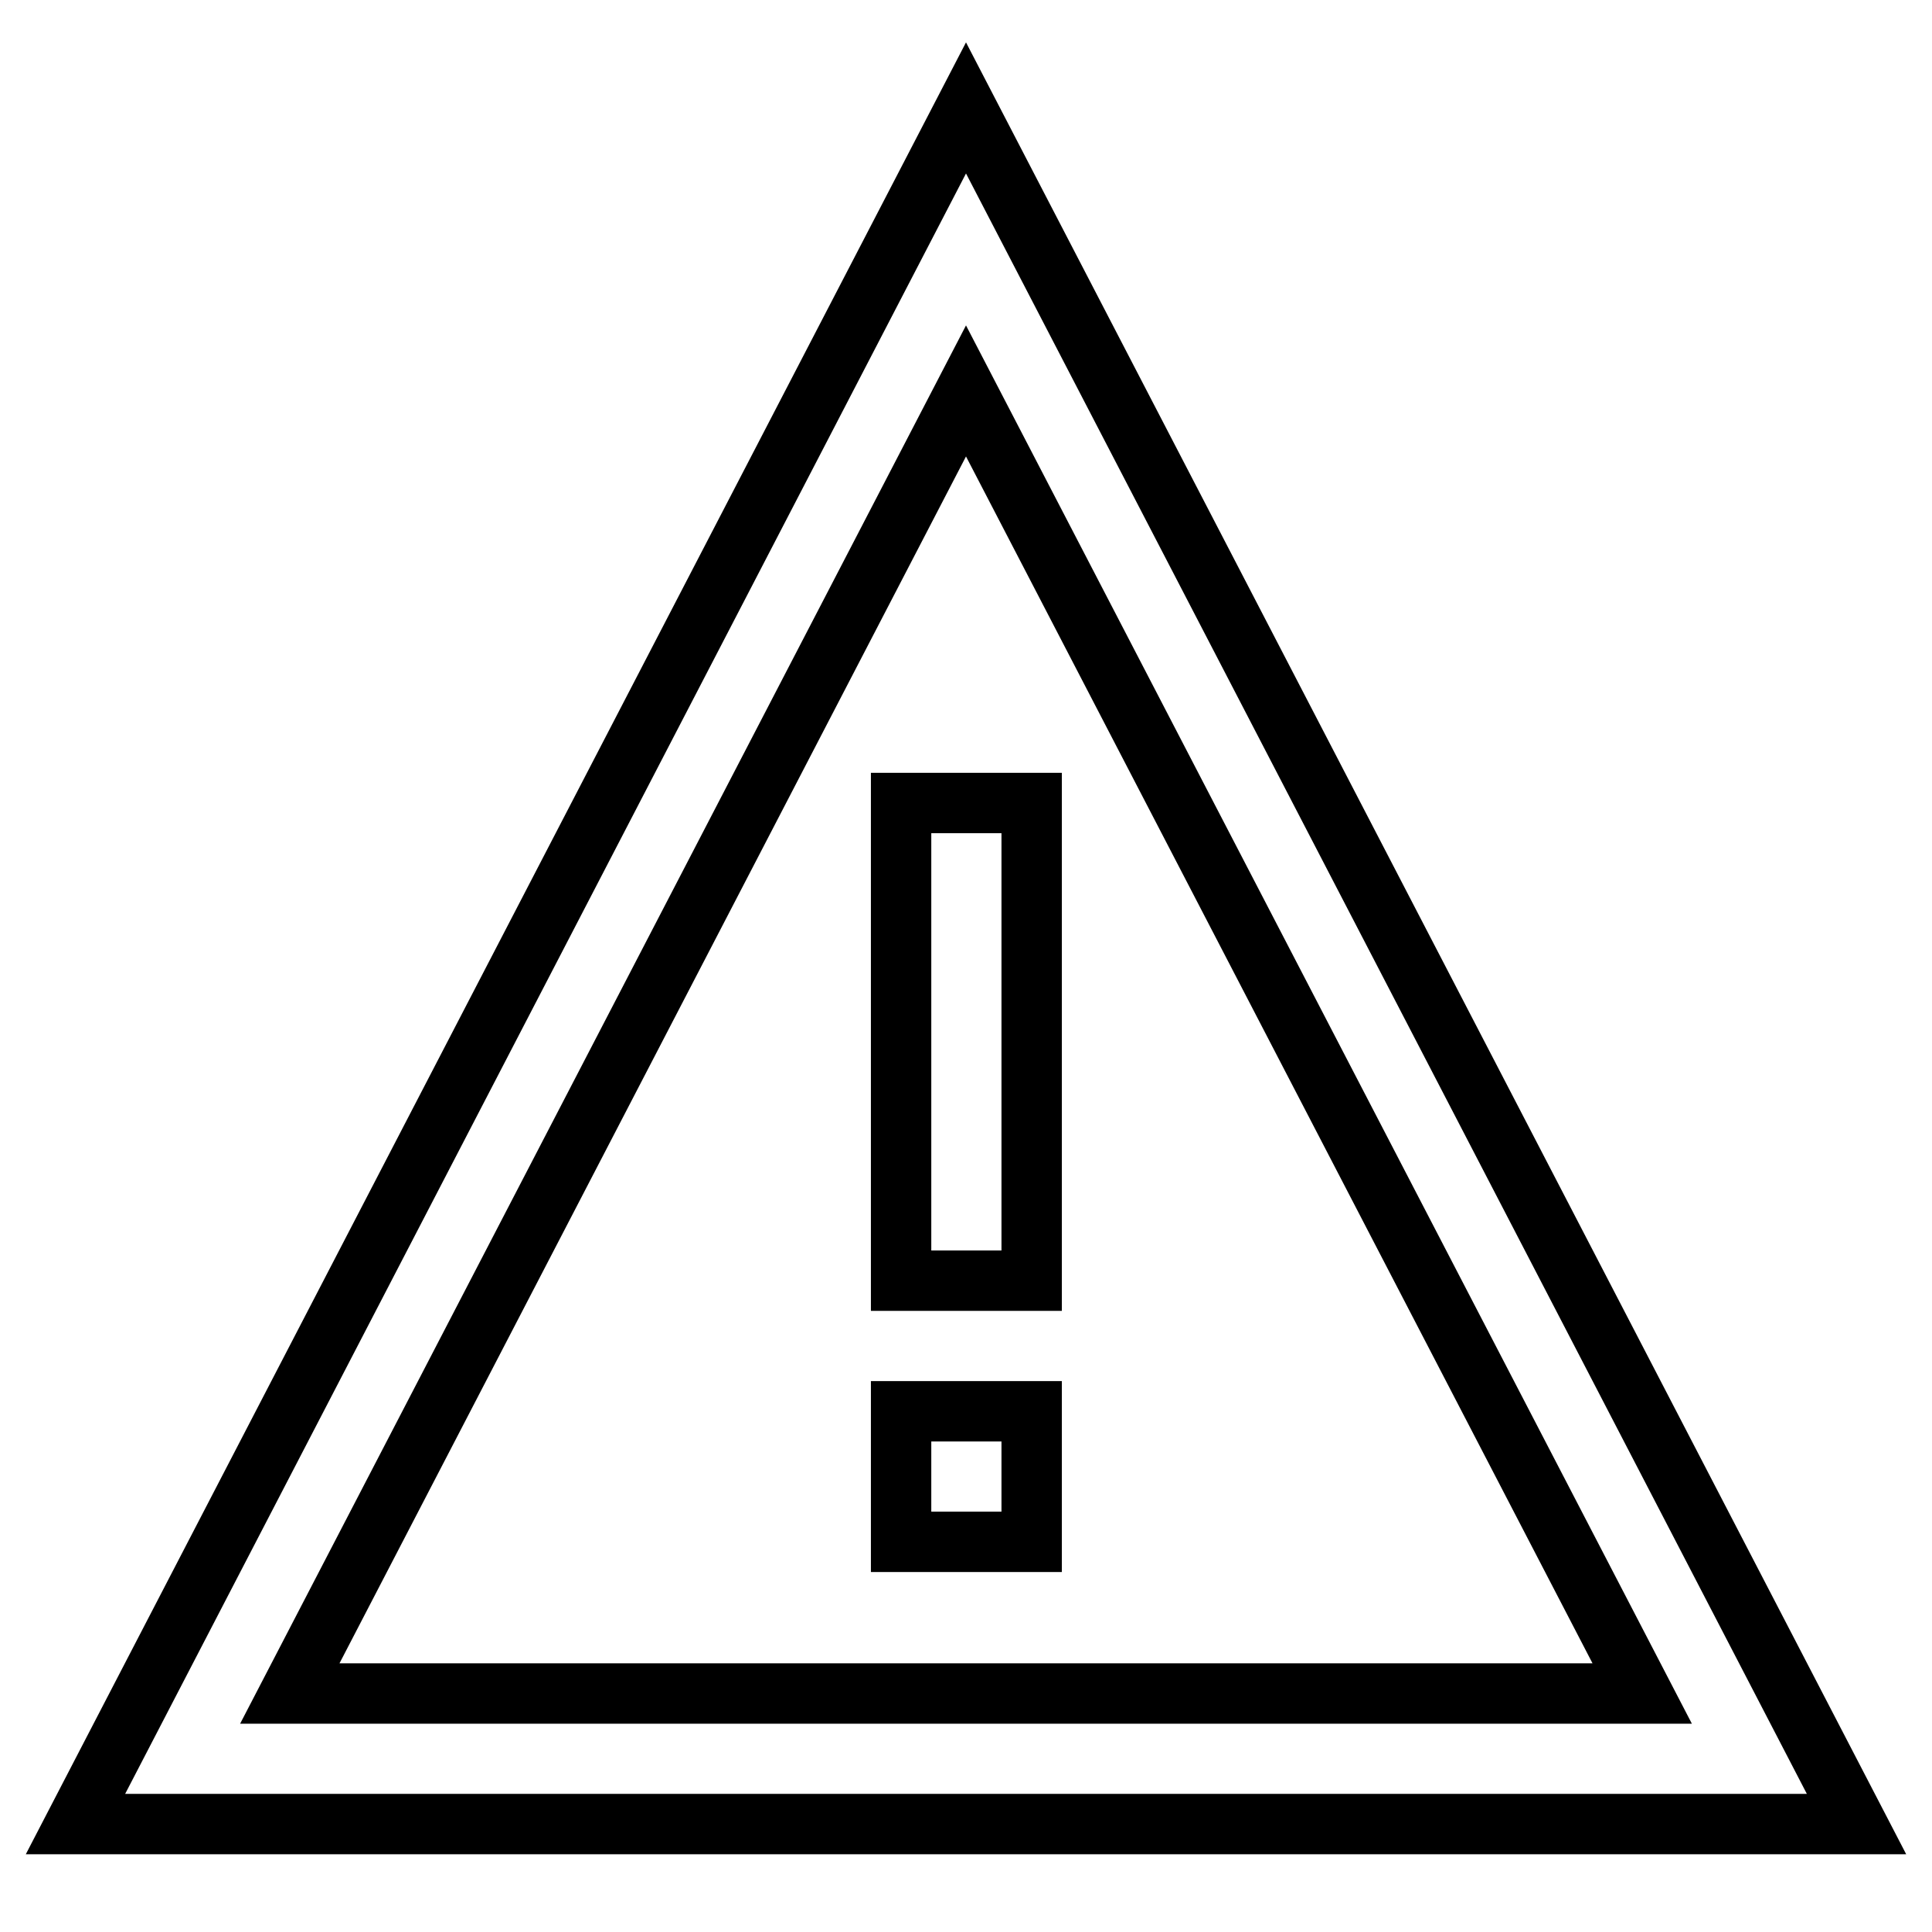 <?xml version="1.0" encoding="utf-8"?>
<!-- Svg Vector Icons : http://www.onlinewebfonts.com/icon -->
<!DOCTYPE svg PUBLIC "-//W3C//DTD SVG 1.1//EN" "http://www.w3.org/Graphics/SVG/1.1/DTD/svg11.dtd">
<svg version="1.1" xmlns="http://www.w3.org/2000/svg" xmlns:xlink="http://www.w3.org/1999/xlink" x="0px" y="0px" viewBox="0 0 256 256" enable-background="new 0 0 256 256" xml:space="preserve">
<g> <path stroke-width="8" fill-opacity="0" stroke="#000000"  d="M128,14.3l118,227.4H10L128,14.3z M38.4,224.4h179.2L128,51.8L38.4,224.4z M119.4,106.4h17.3v63.3h-17.3 V106.4z M119.4,187h17.3v17.3h-17.3V187z"/></g>
</svg>